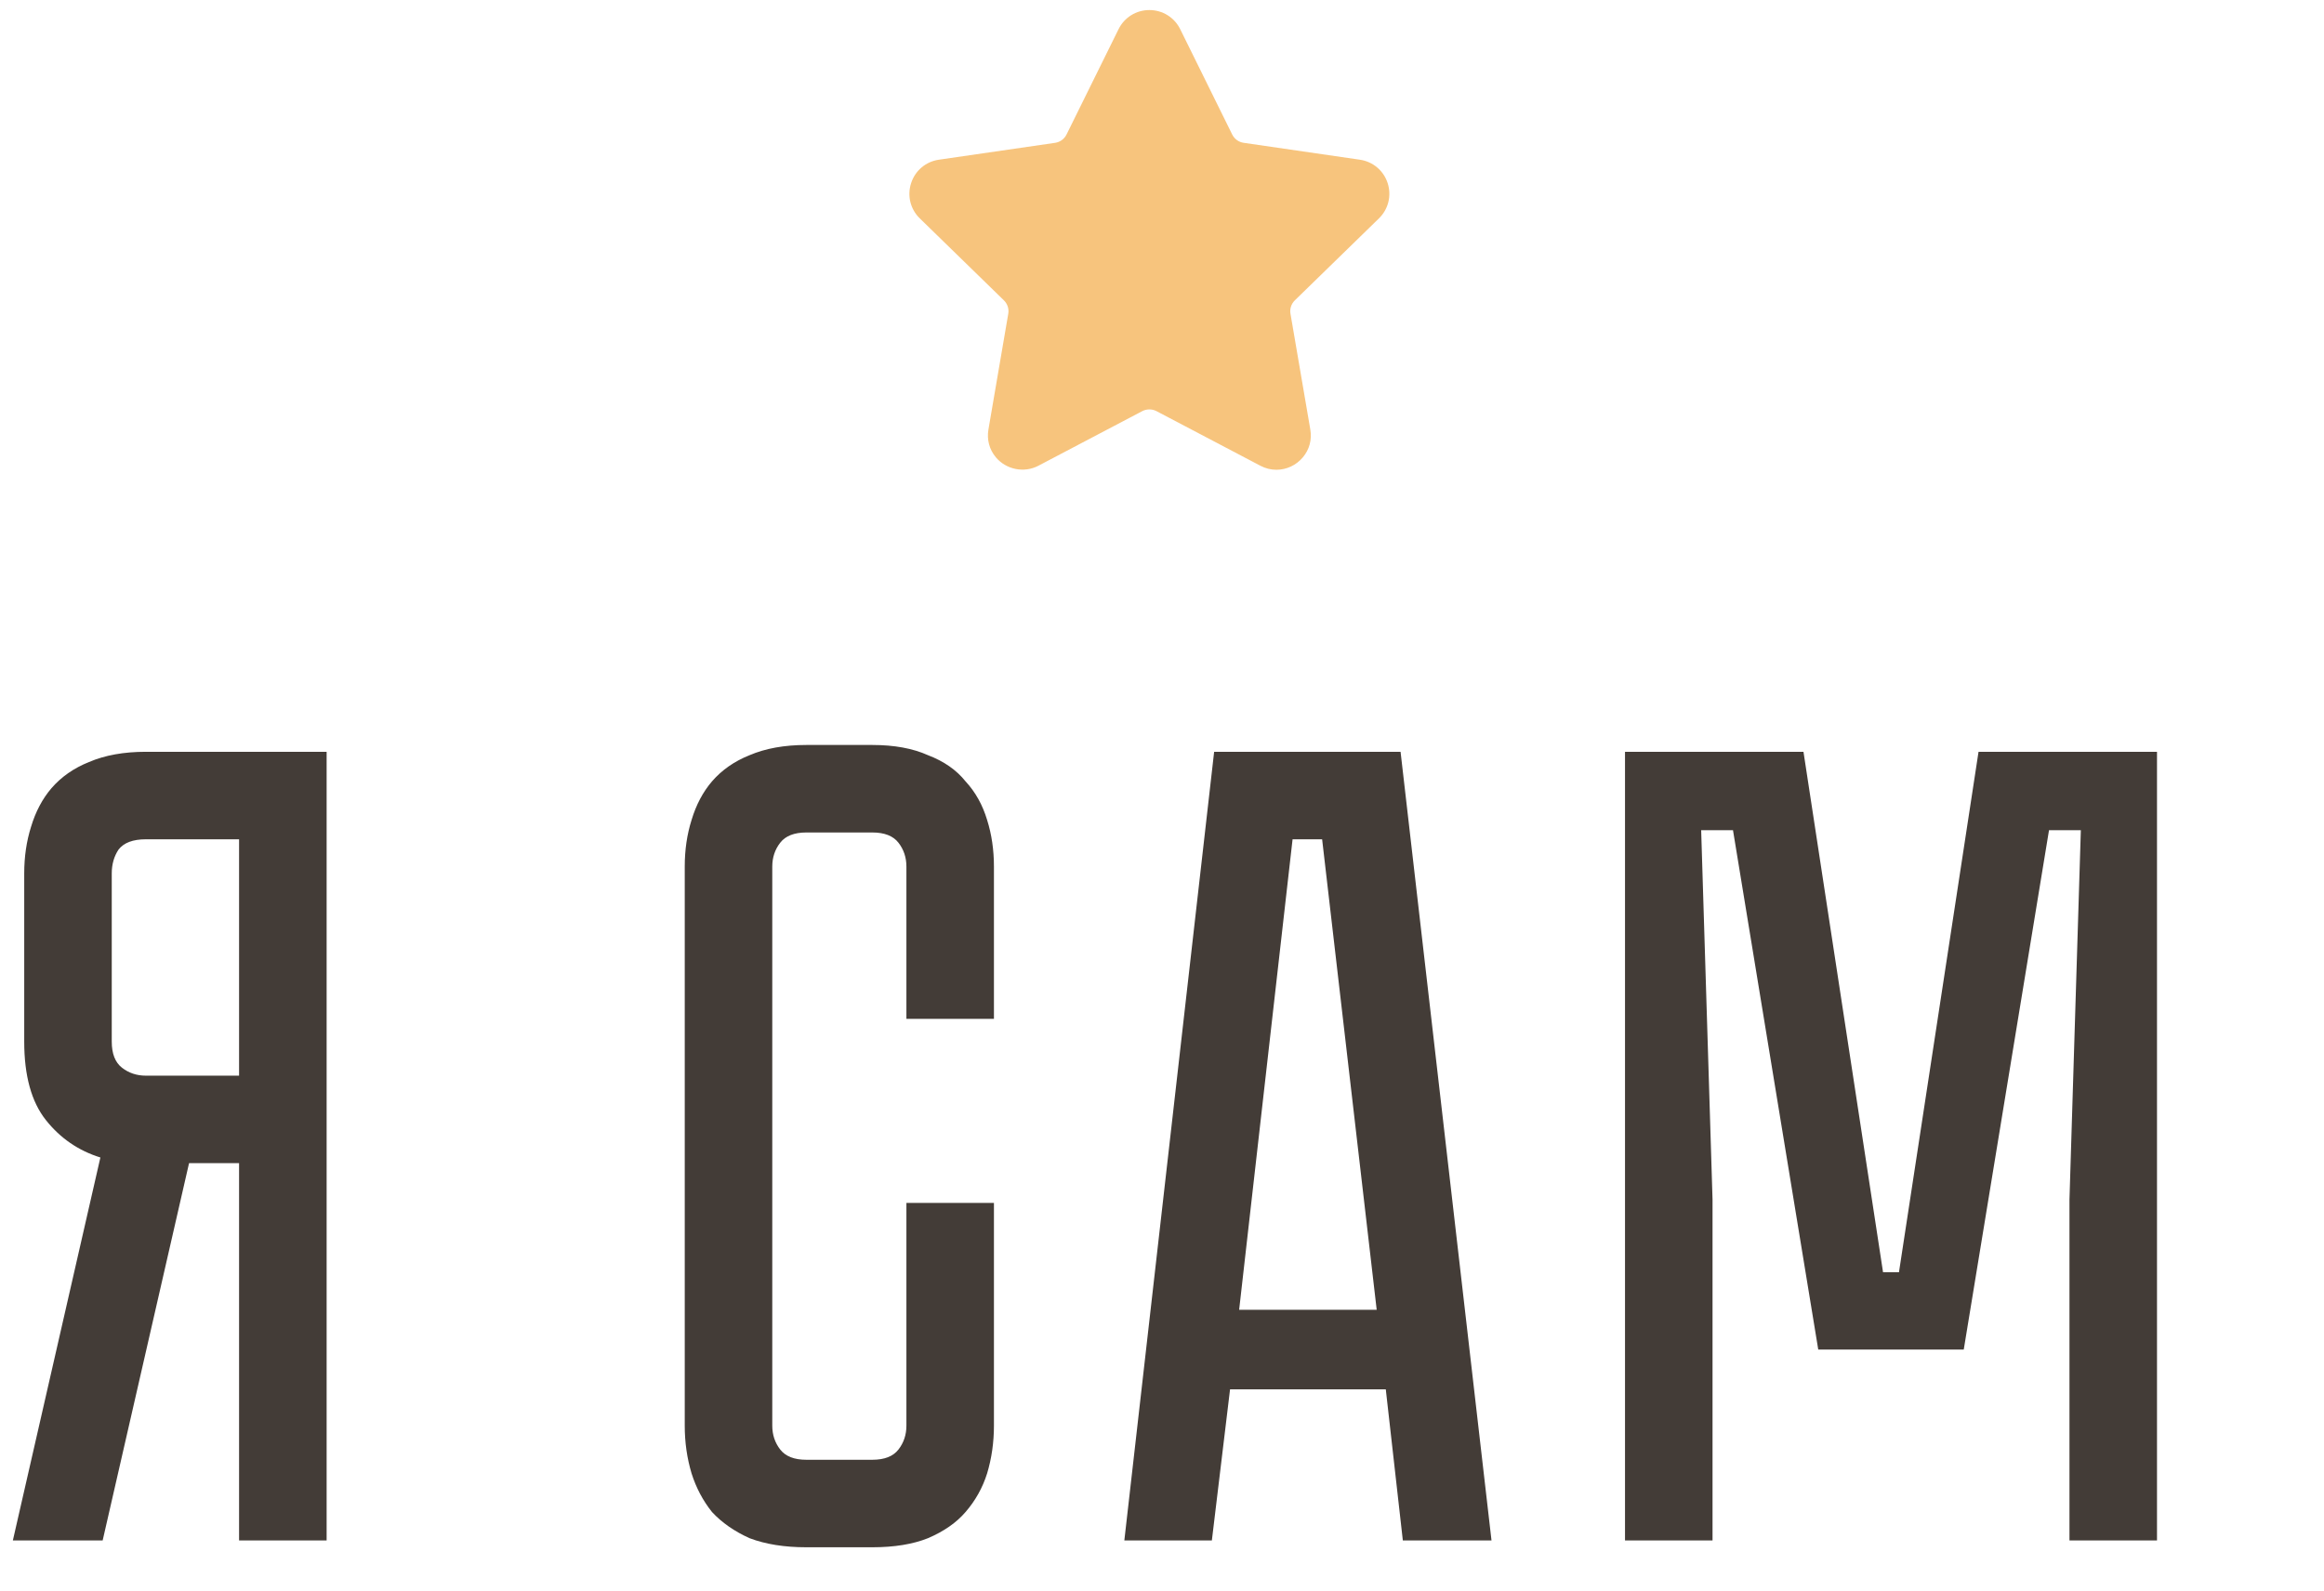 <?xml version="1.0" encoding="UTF-8"?> <svg xmlns="http://www.w3.org/2000/svg" width="92" height="63" viewBox="0 0 92 63" fill="none"> <g clip-path="url(#clip0_17_117)"> <path d="M54.588 8.648C54.962 8.283 55.094 7.748 54.933 7.251C54.771 6.754 54.35 6.399 53.832 6.324L49.232 5.655C49.036 5.627 48.867 5.504 48.779 5.326L46.722 1.158C46.491 0.689 46.023 0.398 45.5 0.398C44.978 0.398 44.51 0.689 44.279 1.158L42.221 5.326C42.134 5.504 41.964 5.627 41.768 5.656L37.168 6.324C36.651 6.399 36.229 6.754 36.068 7.252C35.906 7.749 36.038 8.284 36.412 8.648L39.741 11.893C39.883 12.031 39.948 12.231 39.914 12.425L39.129 17.007C39.06 17.41 39.165 17.802 39.426 18.112C39.832 18.594 40.54 18.741 41.106 18.443L45.22 16.28C45.392 16.19 45.609 16.19 45.78 16.28L49.895 18.443C50.095 18.549 50.309 18.602 50.529 18.602C50.931 18.602 51.312 18.423 51.574 18.112C51.836 17.802 51.941 17.409 51.871 17.007L51.086 12.425C51.052 12.23 51.117 12.031 51.259 11.893L54.588 8.648Z" fill="#F7C47D"></path> </g> <path d="M12.93 29.77V61H9.464V46.06H7.484L4.064 61H0.509L3.974 45.835C3.104 45.565 2.384 45.07 1.814 44.35C1.244 43.63 0.959 42.595 0.959 41.245V34.585C0.959 33.925 1.049 33.31 1.229 32.74C1.409 32.14 1.679 31.63 2.039 31.21C2.429 30.76 2.924 30.415 3.524 30.175C4.154 29.905 4.904 29.77 5.774 29.77H12.93ZM9.464 33.235H5.774C5.264 33.235 4.904 33.37 4.694 33.64C4.514 33.91 4.424 34.225 4.424 34.585V41.245C4.424 41.725 4.559 42.07 4.829 42.28C5.099 42.49 5.414 42.595 5.774 42.595H9.464V33.235ZM35.882 47.635H39.347V56.455C39.347 57.115 39.257 57.745 39.077 58.345C38.897 58.915 38.612 59.425 38.222 59.875C37.862 60.295 37.367 60.64 36.737 60.91C36.137 61.15 35.402 61.27 34.532 61.27H31.922C31.052 61.27 30.302 61.15 29.672 60.91C29.072 60.64 28.577 60.295 28.187 59.875C27.827 59.425 27.557 58.915 27.377 58.345C27.197 57.745 27.107 57.115 27.107 56.455V34.315C27.107 33.655 27.197 33.04 27.377 32.47C27.557 31.87 27.827 31.36 28.187 30.94C28.577 30.49 29.072 30.145 29.672 29.905C30.302 29.635 31.052 29.5 31.922 29.5H34.532C35.402 29.5 36.137 29.635 36.737 29.905C37.367 30.145 37.862 30.49 38.222 30.94C38.612 31.36 38.897 31.87 39.077 32.47C39.257 33.04 39.347 33.655 39.347 34.315V40.345H35.882V34.315C35.882 33.955 35.777 33.64 35.567 33.37C35.357 33.1 35.012 32.965 34.532 32.965H31.922C31.442 32.965 31.097 33.1 30.887 33.37C30.677 33.64 30.572 33.955 30.572 34.315V56.455C30.572 56.815 30.677 57.13 30.887 57.4C31.097 57.67 31.442 57.805 31.922 57.805H34.532C35.012 57.805 35.357 57.67 35.567 57.4C35.777 57.13 35.882 56.815 35.882 56.455V47.635ZM55.534 61L54.859 55.015H48.694L47.974 61H44.509L48.064 29.77H55.444L59.044 61H55.534ZM49.054 51.865H54.499L52.339 33.235H51.169L49.054 51.865ZM78.324 29.77H85.389V61H81.924V47.5L82.374 32.875H81.114L77.739 53.44H71.979L68.604 32.875H67.344L67.794 47.5V61H64.329V29.77H71.394L74.544 50.38H75.174L78.324 29.77Z" fill="#433C37"></path> <defs> <clipPath id="clip0_17_117"> <rect width="19" height="19" fill="white" transform="translate(36)"></rect> </clipPath> </defs> </svg> 